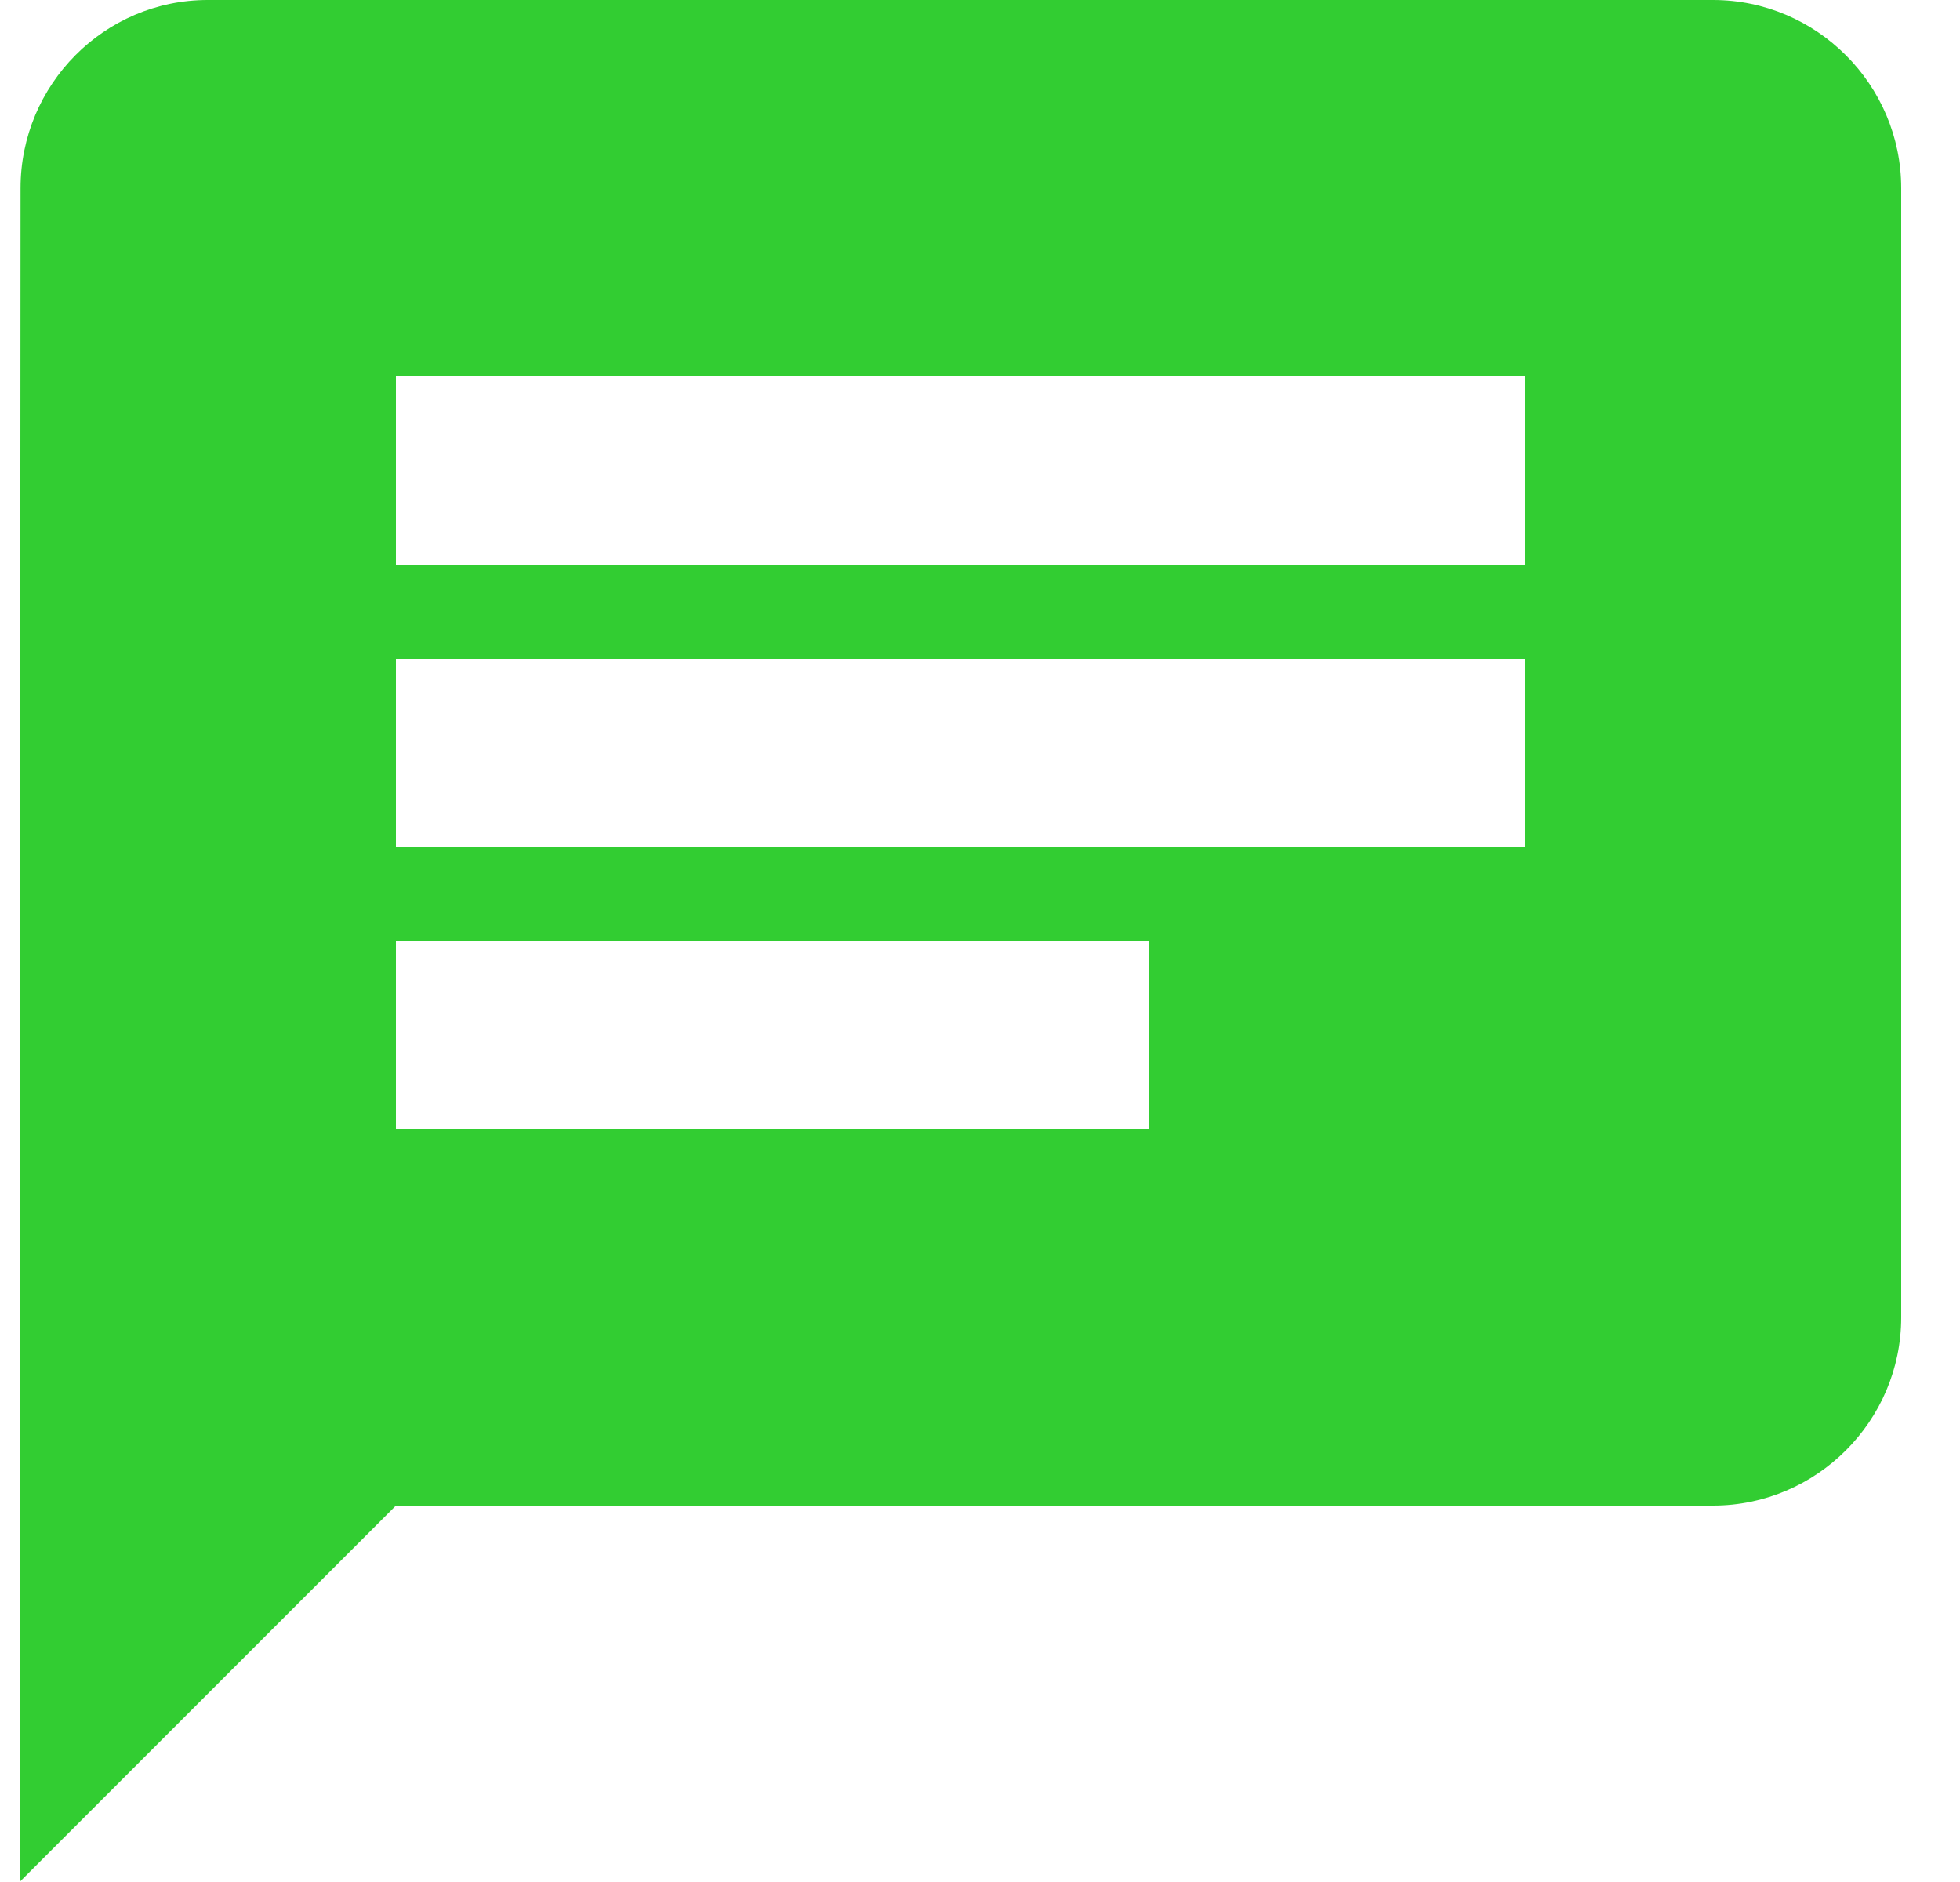 <svg width="25" height="24" viewBox="0 0 25 24" fill="none" xmlns="http://www.w3.org/2000/svg">
<path d="M21.85 0H2.65C1.33 0 0.262 1.08 0.262 2.4L0.25 24L5.05 19.2H21.85C23.17 19.2 24.25 18.12 24.25 16.8V2.4C24.25 1.08 23.17 0 21.85 0ZM5.05 8.4H19.45V10.8H5.05V8.4ZM14.65 14.4H5.05V12H14.65V14.4ZM19.45 7.2H5.05V4.8H19.45V7.2Z" fill="#32CD32"/>
</svg>
